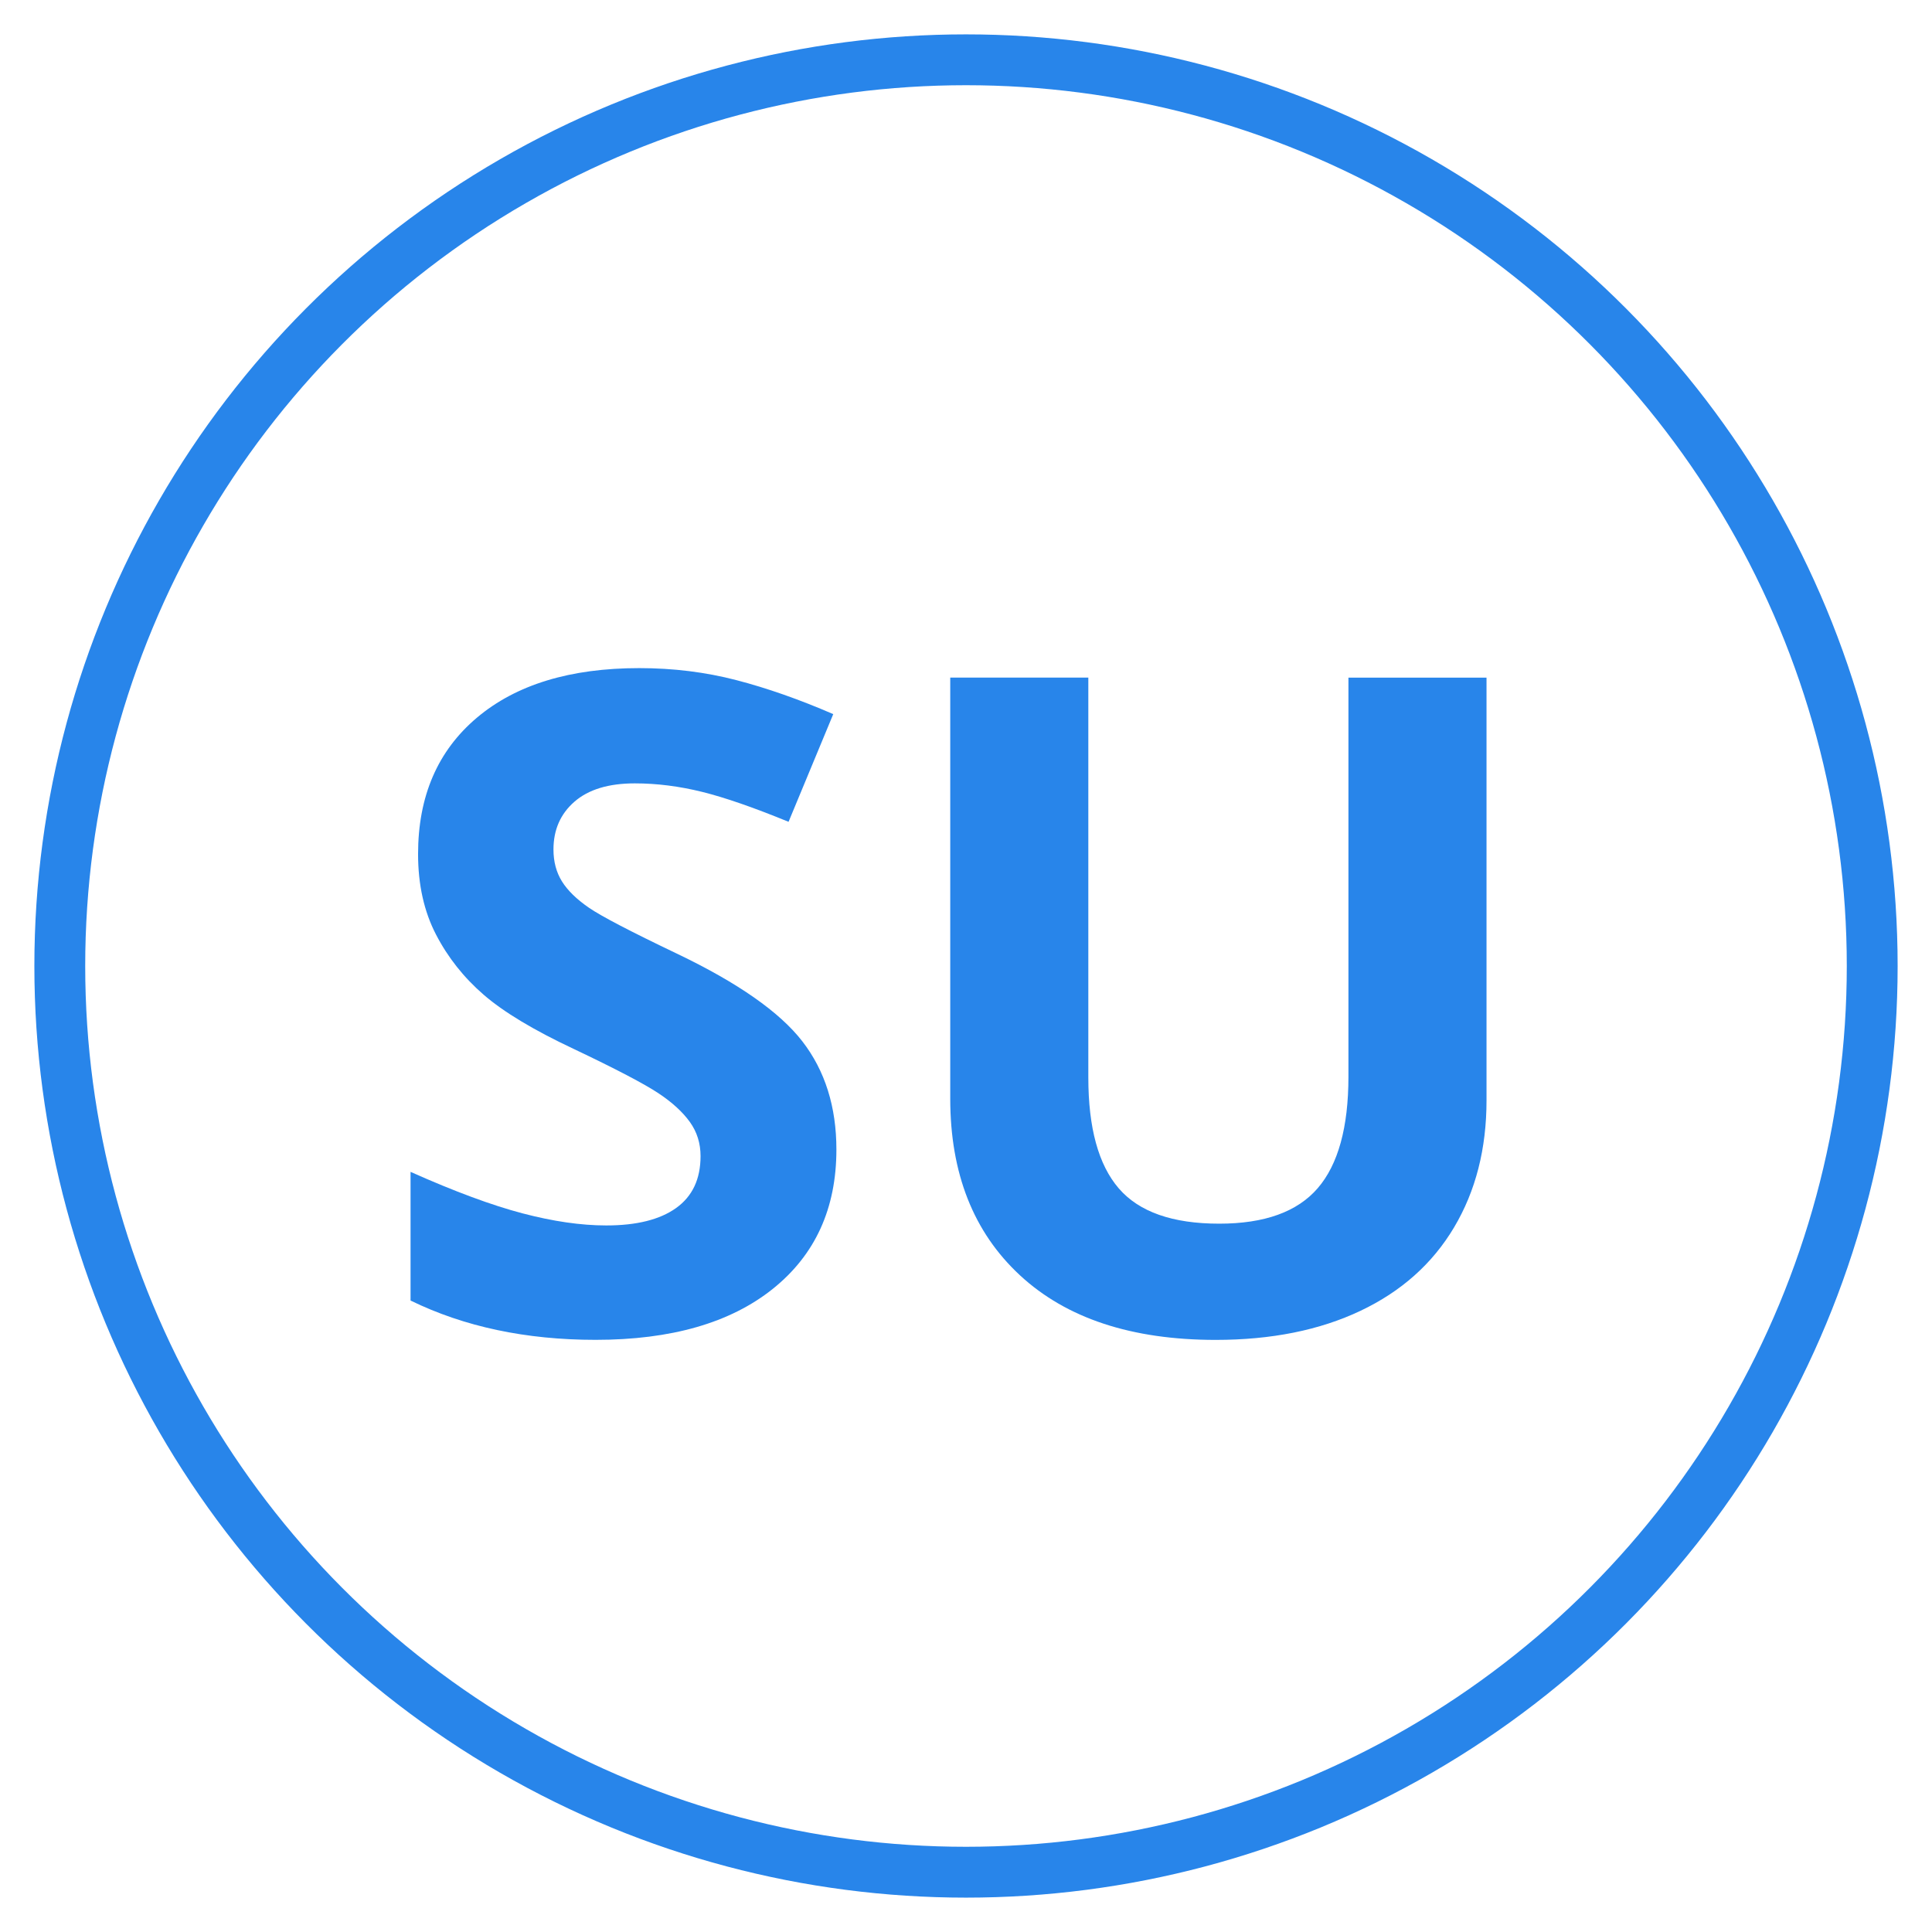 <?xml version="1.0" encoding="utf-8"?>
<!-- Generator: Adobe Illustrator 15.1.0, SVG Export Plug-In . SVG Version: 6.00 Build 0)  -->
<!DOCTYPE svg PUBLIC "-//W3C//DTD SVG 1.1//EN" "http://www.w3.org/Graphics/SVG/1.1/DTD/svg11.dtd">
<svg version="1.1" id="Layer_1" xmlns="http://www.w3.org/2000/svg" xmlns:xlink="http://www.w3.org/1999/xlink" x="0px" y="0px"
	 width="38px" height="38px" viewBox="0 0 38 38" enable-background="new 0 0 38 38" xml:space="preserve">
<g>
	<circle fill="none" stroke="#2885EA" stroke-miterlimit="10" cx="19" cy="19" r="17.824"/>
	<g>
		<path fill="#2885EA" d="M16.451,22.609c0,1.16-0.417,2.074-1.252,2.742s-1.997,1.002-3.485,1.002
			c-1.371,0-2.584-0.258-3.639-0.773v-2.531c0.867,0.387,1.601,0.658,2.202,0.816s1.15,0.238,1.648,0.238
			c0.598,0,1.056-0.115,1.375-0.344s0.479-0.568,0.479-1.02c0-0.252-0.07-0.476-0.211-0.672s-0.347-0.385-0.62-0.566
			s-0.828-0.473-1.666-0.871c-0.785-0.369-1.374-0.723-1.767-1.063s-0.706-0.735-0.94-1.187s-0.352-0.979-0.352-1.582
			c0-1.137,0.385-2.03,1.156-2.681s1.835-0.976,3.195-0.976c0.668,0,1.305,0.079,1.912,0.237s1.241,0.381,1.903,0.668l-0.879,2.118
			c-0.686-0.281-1.252-0.478-1.701-0.589s-0.889-0.167-1.323-0.167c-0.516,0-0.911,0.12-1.187,0.36s-0.413,0.554-0.413,0.94
			c0,0.24,0.056,0.45,0.167,0.628s0.289,0.352,0.532,0.519s0.819,0.467,1.727,0.901c1.201,0.574,2.024,1.15,2.47,1.727
			S16.451,21.771,16.451,22.609z"/>
		<path fill="#2885EA" d="M29.238,13.328v8.315c0,0.949-0.212,1.781-0.637,2.496s-1.039,1.262-1.842,1.643s-1.752,0.572-2.848,0.572
			c-1.652,0-2.936-0.424-3.85-1.271c-0.914-0.847-1.371-2.005-1.371-3.476v-8.28h2.716v7.866c0,0.99,0.199,1.717,0.598,2.18
			s1.057,0.695,1.977,0.695c0.891,0,1.537-0.233,1.938-0.699s0.603-1.197,0.603-2.193v-7.848H29.238z"/>
	</g>
</g>
</svg>
